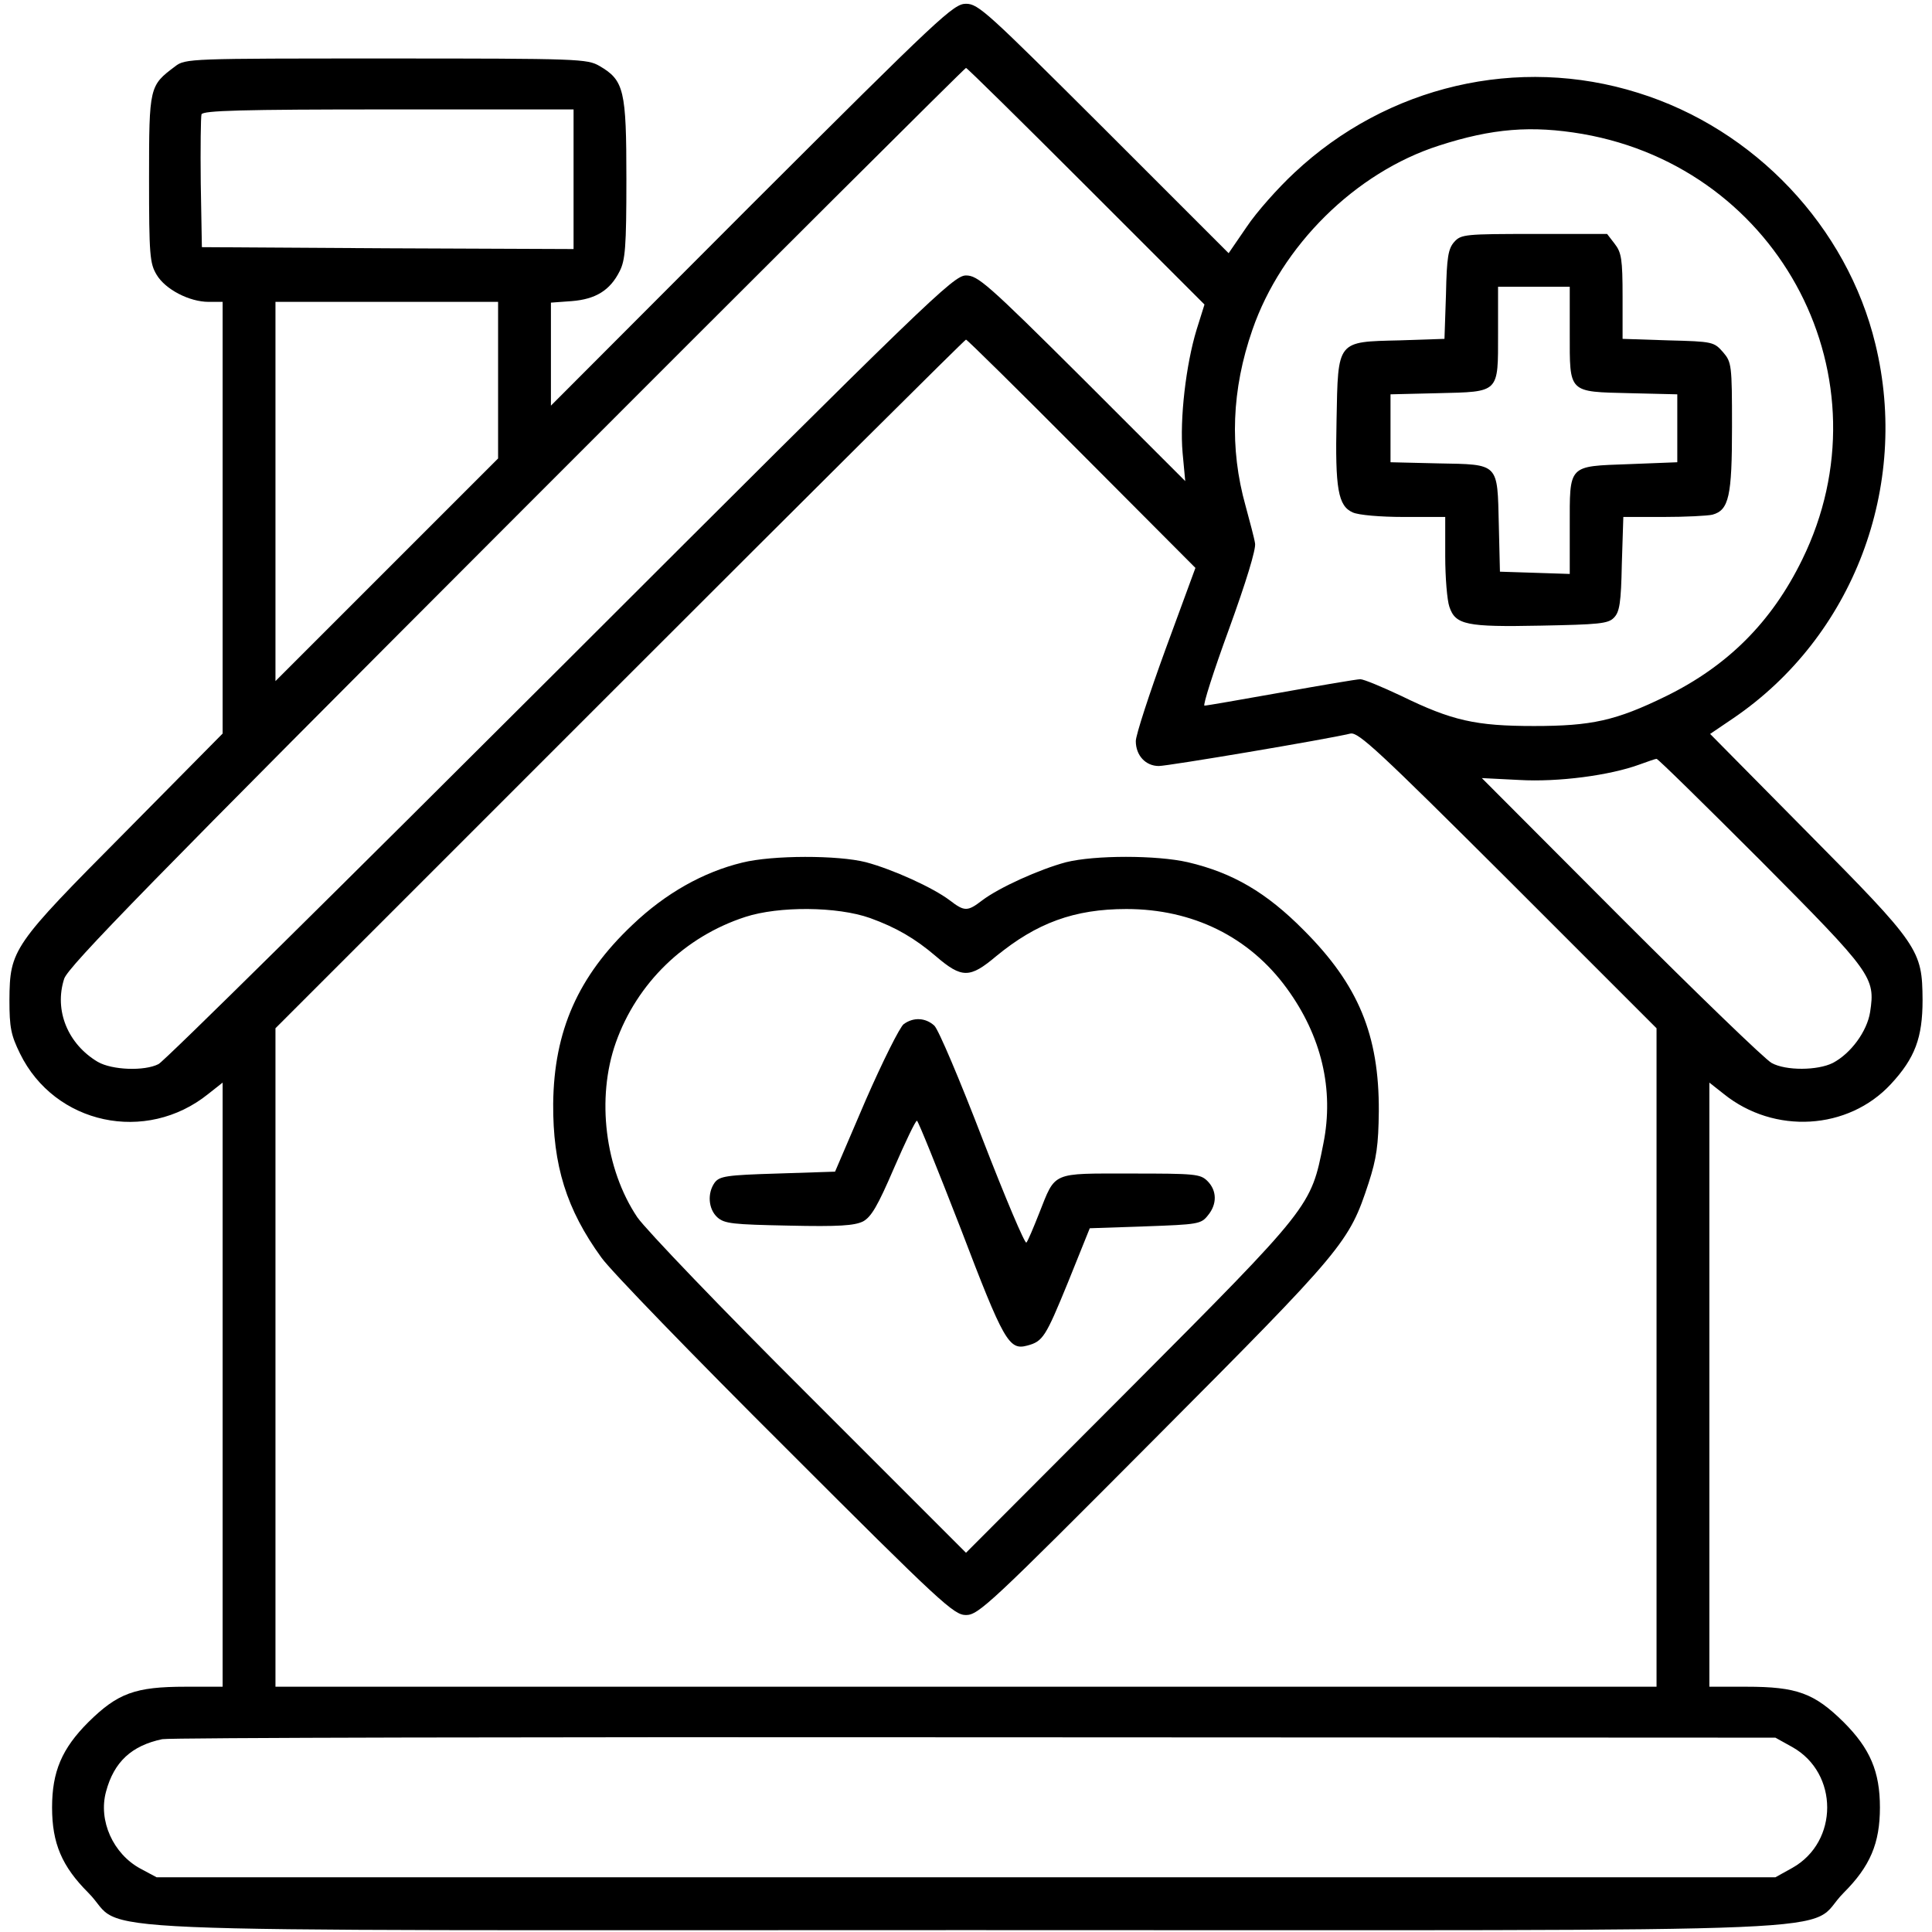 <?xml version="1.0" standalone="no"?>
<!DOCTYPE svg PUBLIC "-//W3C//DTD SVG 20010904//EN"
 "http://www.w3.org/TR/2001/REC-SVG-20010904/DTD/svg10.dtd">
<svg version="1.0" xmlns="http://www.w3.org/2000/svg"
 width="512pt" height="512pt" viewBox="0 0 512 512"
 preserveAspectRatio="xMidYMid meet">

<g transform="translate(0,512) scale(0.1,-0.1)"
fill="#000000" stroke="none">
<path d="M1992 4578 l-532 -533 0 136 0 137 55 4 c64 5 102 29 127 79 15 29
18 64 18 244 0 236 -6 262 -71 300 -33 19 -52 20 -566 20 -521 0 -532 0 -559
-21 -68 -51 -69 -53 -69 -297 0 -203 2 -225 20 -255 23 -39 87 -72 138 -72
l37 0 0 -572 0 -572 -258 -261 c-299 -301 -306 -311 -307 -445 0 -73 4 -93 28
-142 92 -188 334 -240 499 -107 l38 30 0 -801 0 -800 -98 0 c-134 0 -180 -17
-258 -94 -70 -70 -96 -131 -96 -226 0 -95 26 -156 96 -226 110 -110 -148 -99
2326 -99 2474 0 2216 -11 2326 99 70 70 96 131 96 226 0 95 -26 156 -96 226
-78 77 -124 94 -258 94 l-98 0 0 800 0 801 38 -30 c134 -108 330 -96 443 26
64 69 84 123 84 223 -1 133 -8 144 -306 445 l-257 260 62 42 c317 216 468 613
376 991 -75 311 -320 570 -629 666 -318 100 -665 19 -911 -212 -43 -40 -100
-104 -126 -143 l-48 -70 -331 331 c-308 307 -332 330 -365 330 -33 0 -67 -32
-568 -532z m886 49 l314 -314 -21 -67 c-28 -92 -45 -236 -37 -326 l7 -75 -273
273 c-252 251 -277 272 -308 272 -33 0 -97 -62 -1075 -1039 -572 -571 -1051
-1045 -1065 -1051 -37 -19 -123 -16 -161 6 -79 47 -116 136 -89 220 10 32 228
255 1199 1227 652 653 1188 1187 1191 1187 3 0 146 -141 318 -313z m-1358 18
l0 -185 -492 2 -493 3 -3 170 c-1 93 0 175 2 182 4 10 105 13 496 13 l490 0 0
-185z m2674 120 c527 -92 816 -651 582 -1128 -81 -166 -198 -282 -361 -362
-133 -65 -197 -79 -350 -79 -154 0 -217 14 -352 80 -51 24 -99 44 -108 44 -9
0 -103 -16 -209 -35 -107 -19 -198 -35 -204 -35 -5 0 24 91 65 203 45 124 72
212 69 227 -2 14 -14 58 -25 99 -43 153 -37 309 18 467 77 223 273 417 494
488 142 46 246 54 381 31z m-2874 -653 l0 -207 -295 -295 -295 -295 0 503 0
502 295 0 295 0 0 -208z m1546 -194 l302 -303 -79 -215 c-43 -118 -79 -228
-79 -244 0 -38 26 -66 61 -66 24 0 441 70 508 86 21 4 74 -45 418 -388 l393
-393 0 -872 0 -873 -1830 0 -1830 0 0 872 0 873 912 912 c502 502 915 913 918
913 3 0 141 -136 306 -302z m1801 -1080 c295 -297 303 -308 289 -400 -8 -51
-51 -110 -99 -135 -40 -20 -124 -21 -162 0 -17 9 -196 182 -399 385 l-369 370
99 -5 c103 -6 240 12 319 41 22 8 42 15 45 15 3 1 128 -122 277 -271z m83
-2348 c123 -69 123 -251 0 -320 l-45 -25 -2145 0 -2145 0 -43 23 c-72 39 -112
127 -91 204 21 79 68 122 149 139 19 4 989 6 2155 5 l2120 -1 45 -25z"/>
<path d="M3854 4479 c-16 -18 -20 -40 -22 -139 l-4 -118 -119 -4 c-167 -4
-163 1 -167 -211 -4 -182 4 -228 43 -245 15 -7 73 -12 135 -12 l110 0 0 -104
c0 -56 5 -117 11 -134 16 -48 45 -54 242 -50 153 3 179 5 194 21 15 15 19 39
21 142 l4 125 106 0 c59 0 117 3 130 6 44 12 52 49 52 233 0 165 -1 171 -24
198 -24 27 -27 28 -145 31 l-121 4 0 112 c0 99 -3 117 -21 140 l-20 26 -193 0
c-183 0 -194 -1 -212 -21z m306 -242 c0 -160 -5 -155 160 -159 l125 -3 0 -90
0 -90 -128 -5 c-163 -6 -157 0 -157 -167 l0 -124 -92 3 -93 3 -3 125 c-4 164
2 159 -161 162 l-126 3 0 90 0 90 125 3 c165 4 160 -1 160 159 l0 123 95 0 95
0 0 -123z"/>
<path d="M1967 2834 c-103 -25 -203 -81 -291 -165 -144 -136 -208 -281 -210
-474 -1 -163 35 -280 128 -408 24 -34 244 -261 488 -504 414 -414 446 -443
478 -443 33 0 65 30 500 467 504 506 515 520 567 678 21 65 26 100 27 190 1
202 -54 335 -199 480 -99 100 -188 152 -307 180 -83 19 -247 19 -323 0 -71
-19 -177 -67 -222 -101 -39 -30 -47 -30 -86 0 -45 34 -151 82 -222 101 -74 19
-248 19 -328 -1z m339 -147 c69 -25 119 -54 174 -101 69 -59 90 -59 160 0 107
88 207 125 345 125 176 0 326 -74 425 -210 92 -126 126 -268 97 -412 -33 -167
-31 -165 -513 -649 l-434 -435 -415 415 c-233 232 -433 441 -456 474 -86 128
-109 316 -57 463 56 158 183 281 343 333 89 29 244 28 331 -3z"/>
<path d="M2395 2406 c-10 -7 -56 -99 -101 -202 l-81 -189 -153 -5 c-135 -4
-153 -7 -166 -24 -20 -28 -17 -70 7 -92 19 -17 41 -19 189 -22 134 -3 174 0
197 11 22 12 39 41 82 141 30 69 57 126 61 126 3 0 55 -129 116 -286 114 -299
128 -323 176 -310 42 11 49 23 108 167 l58 144 147 5 c139 5 148 6 166 29 25
30 24 66 -1 91 -19 19 -33 20 -203 20 -212 0 -199 6 -243 -105 -15 -38 -30
-74 -34 -78 -4 -4 -56 119 -116 274 -60 156 -117 291 -128 301 -23 21 -55 23
-81 4z"/>
</g>
</svg>
